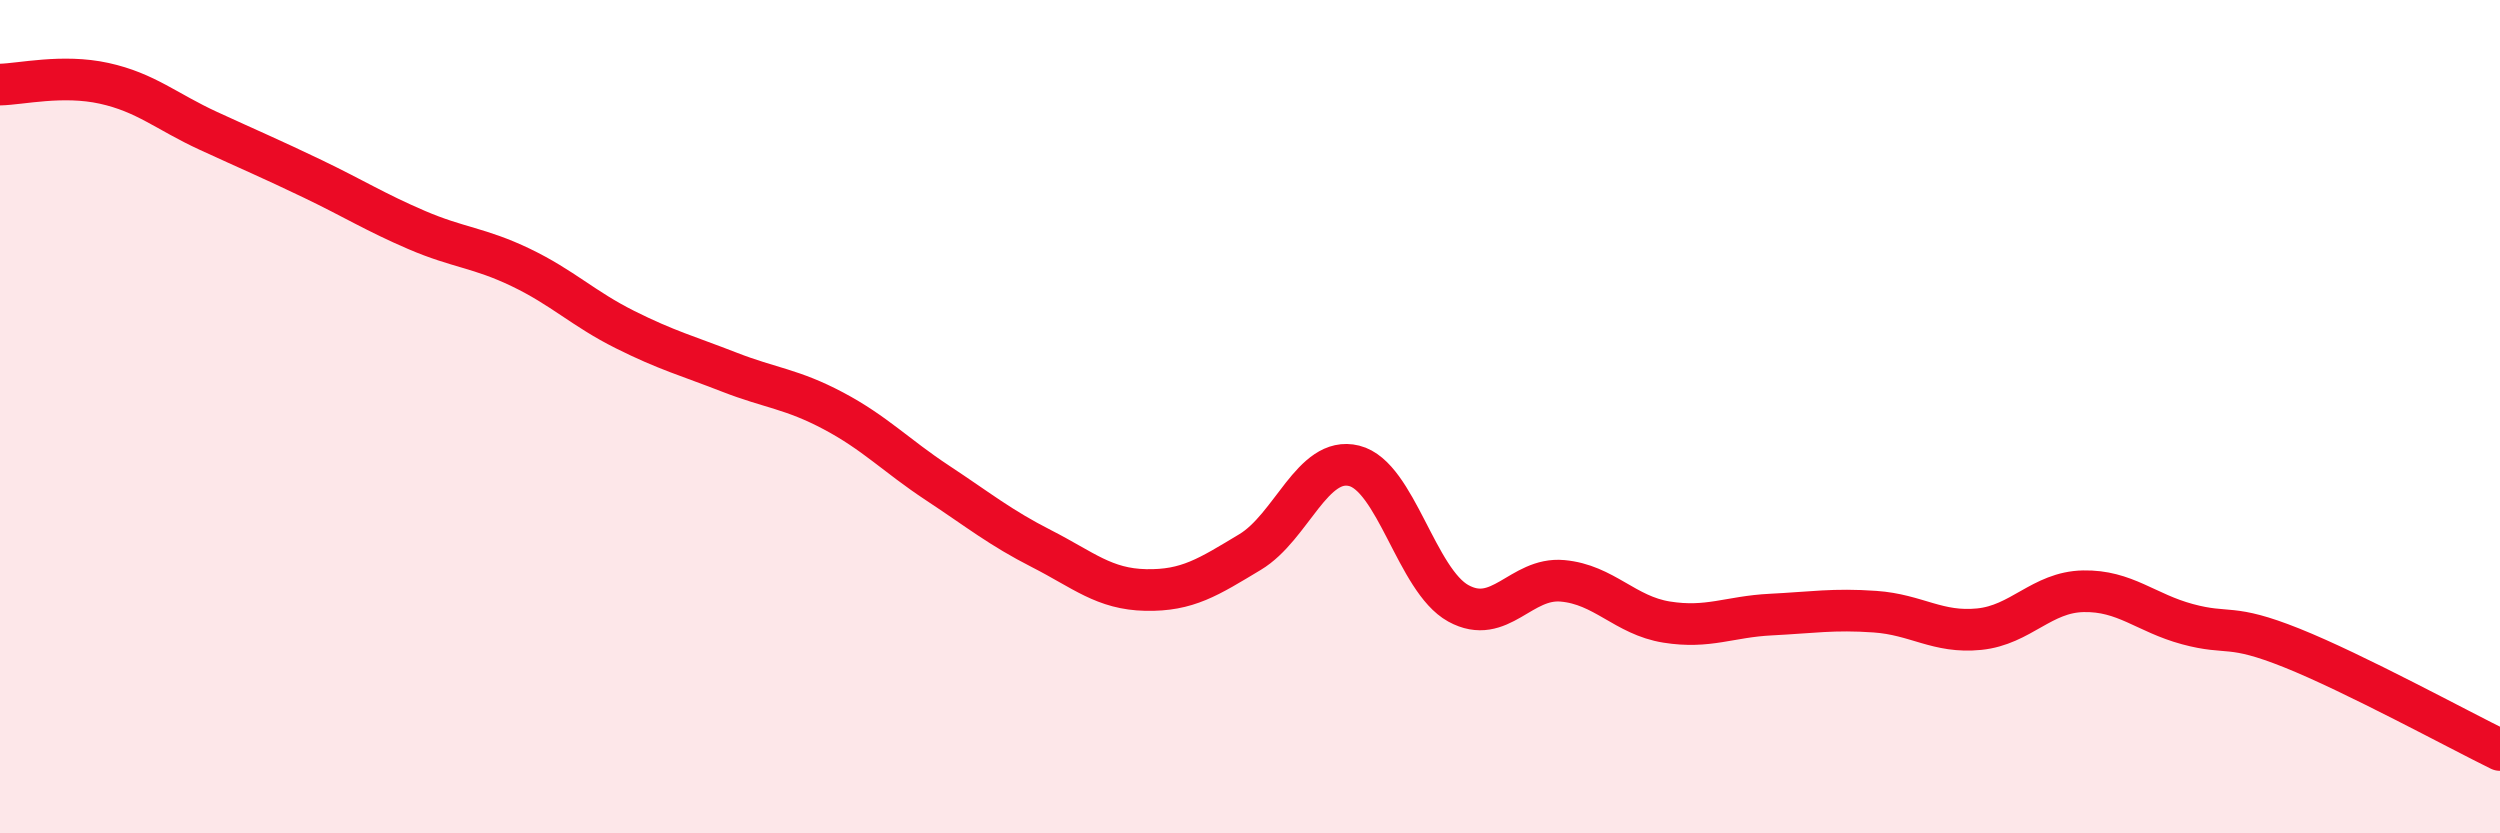 
    <svg width="60" height="20" viewBox="0 0 60 20" xmlns="http://www.w3.org/2000/svg">
      <path
        d="M 0,2.03 C 0.5,2.02 1.5,1.78 2.5,2 C 3.5,2.22 4,2.68 5,3.14 C 6,3.6 6.5,3.81 7.5,4.29 C 8.5,4.77 9,5.09 10,5.52 C 11,5.95 11.5,5.94 12.5,6.42 C 13.5,6.9 14,7.41 15,7.91 C 16,8.41 16.5,8.54 17.5,8.93 C 18.5,9.32 19,9.33 20,9.86 C 21,10.39 21.5,10.93 22.5,11.59 C 23.5,12.25 24,12.66 25,13.17 C 26,13.68 26.5,14.14 27.5,14.16 C 28.5,14.18 29,13.85 30,13.25 C 31,12.65 31.5,10.93 32.5,11.18 C 33.5,11.43 34,13.93 35,14.48 C 36,15.03 36.5,13.85 37.5,13.94 C 38.5,14.03 39,14.77 40,14.93 C 41,15.09 41.5,14.8 42.5,14.75 C 43.5,14.7 44,14.61 45,14.68 C 46,14.75 46.5,15.2 47.5,15.1 C 48.5,15 49,14.21 50,14.19 C 51,14.17 51.5,14.71 52.5,14.98 C 53.5,15.25 53.5,14.95 55,15.55 C 56.5,16.15 59,17.51 60,18L60 20L0 20Z"
        fill="#EB0A25"
        opacity="0.1"
        stroke-linecap="round"
        stroke-linejoin="round"
      />
      <path
        d="M 0,2.03 C 0.5,2.02 1.5,1.78 2.5,2 C 3.5,2.22 4,2.68 5,3.14 C 6,3.6 6.5,3.81 7.5,4.29 C 8.5,4.77 9,5.09 10,5.52 C 11,5.95 11.5,5.94 12.5,6.42 C 13.5,6.9 14,7.41 15,7.91 C 16,8.41 16.5,8.54 17.5,8.93 C 18.5,9.32 19,9.33 20,9.86 C 21,10.39 21.5,10.93 22.5,11.59 C 23.5,12.25 24,12.66 25,13.17 C 26,13.68 26.5,14.14 27.5,14.16 C 28.5,14.18 29,13.85 30,13.25 C 31,12.65 31.5,10.93 32.5,11.18 C 33.5,11.43 34,13.93 35,14.48 C 36,15.03 36.5,13.85 37.5,13.94 C 38.5,14.03 39,14.77 40,14.93 C 41,15.09 41.5,14.8 42.5,14.75 C 43.5,14.7 44,14.61 45,14.68 C 46,14.75 46.5,15.2 47.5,15.1 C 48.5,15 49,14.21 50,14.19 C 51,14.17 51.5,14.71 52.5,14.98 C 53.5,15.25 53.5,14.95 55,15.55 C 56.5,16.15 59,17.51 60,18"
        stroke="#EB0A25"
        stroke-width="1"
        fill="none"
        stroke-linecap="round"
        stroke-linejoin="round"
      />
    </svg>
  